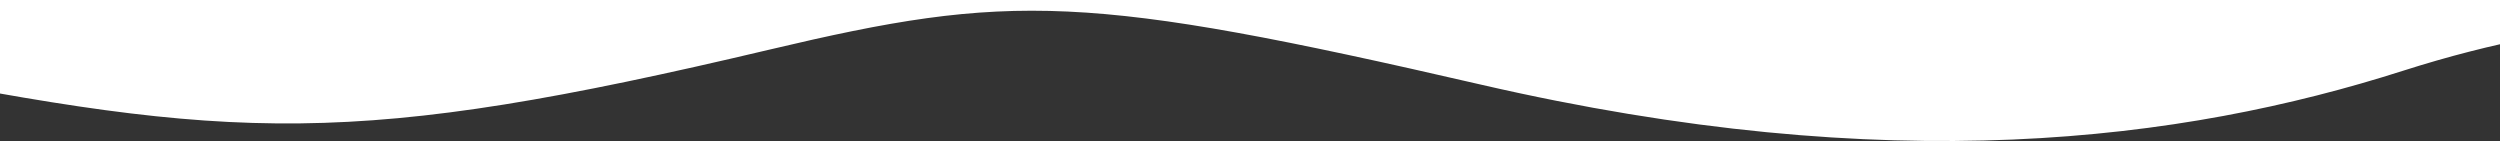 <svg xmlns="http://www.w3.org/2000/svg" fill="none" viewBox="0 0 390 22" height="22" width="390">
<rect x="0" y="0" width="390" height="22" fill="#333333" stroke="none"/>
<path fill="white" d="M586.5 9.707V-1H1338V9.707C1296.36 18.774 1284.93 19.106 1251 13.022C1224.94 8.348 1182.28 -6.828 1126.43 11.022C1091.86 22.069 1046.33 27.913 982.561 13.208C920.951 -0.999 909.179 -1.177 871.528 7.743C806.534 23.142 788.254 22.05 730.707 10.658C666.735 -2.006 618.32 1.866 586.5 9.707Z"></path>
<path fill="white" d="M-165 9.707V-1H586.5V9.707C544.863 18.774 533.428 19.106 499.502 13.022C473.436 8.348 430.784 -6.828 374.929 11.022C340.36 22.069 294.835 27.913 231.061 13.208C169.451 -0.999 157.679 -1.177 120.028 7.743C55.034 23.142 36.754 22.05 -20.793 10.658C-82.252 -10.017 -131.172 14.78 -165 9.707Z"></path>
</svg>
